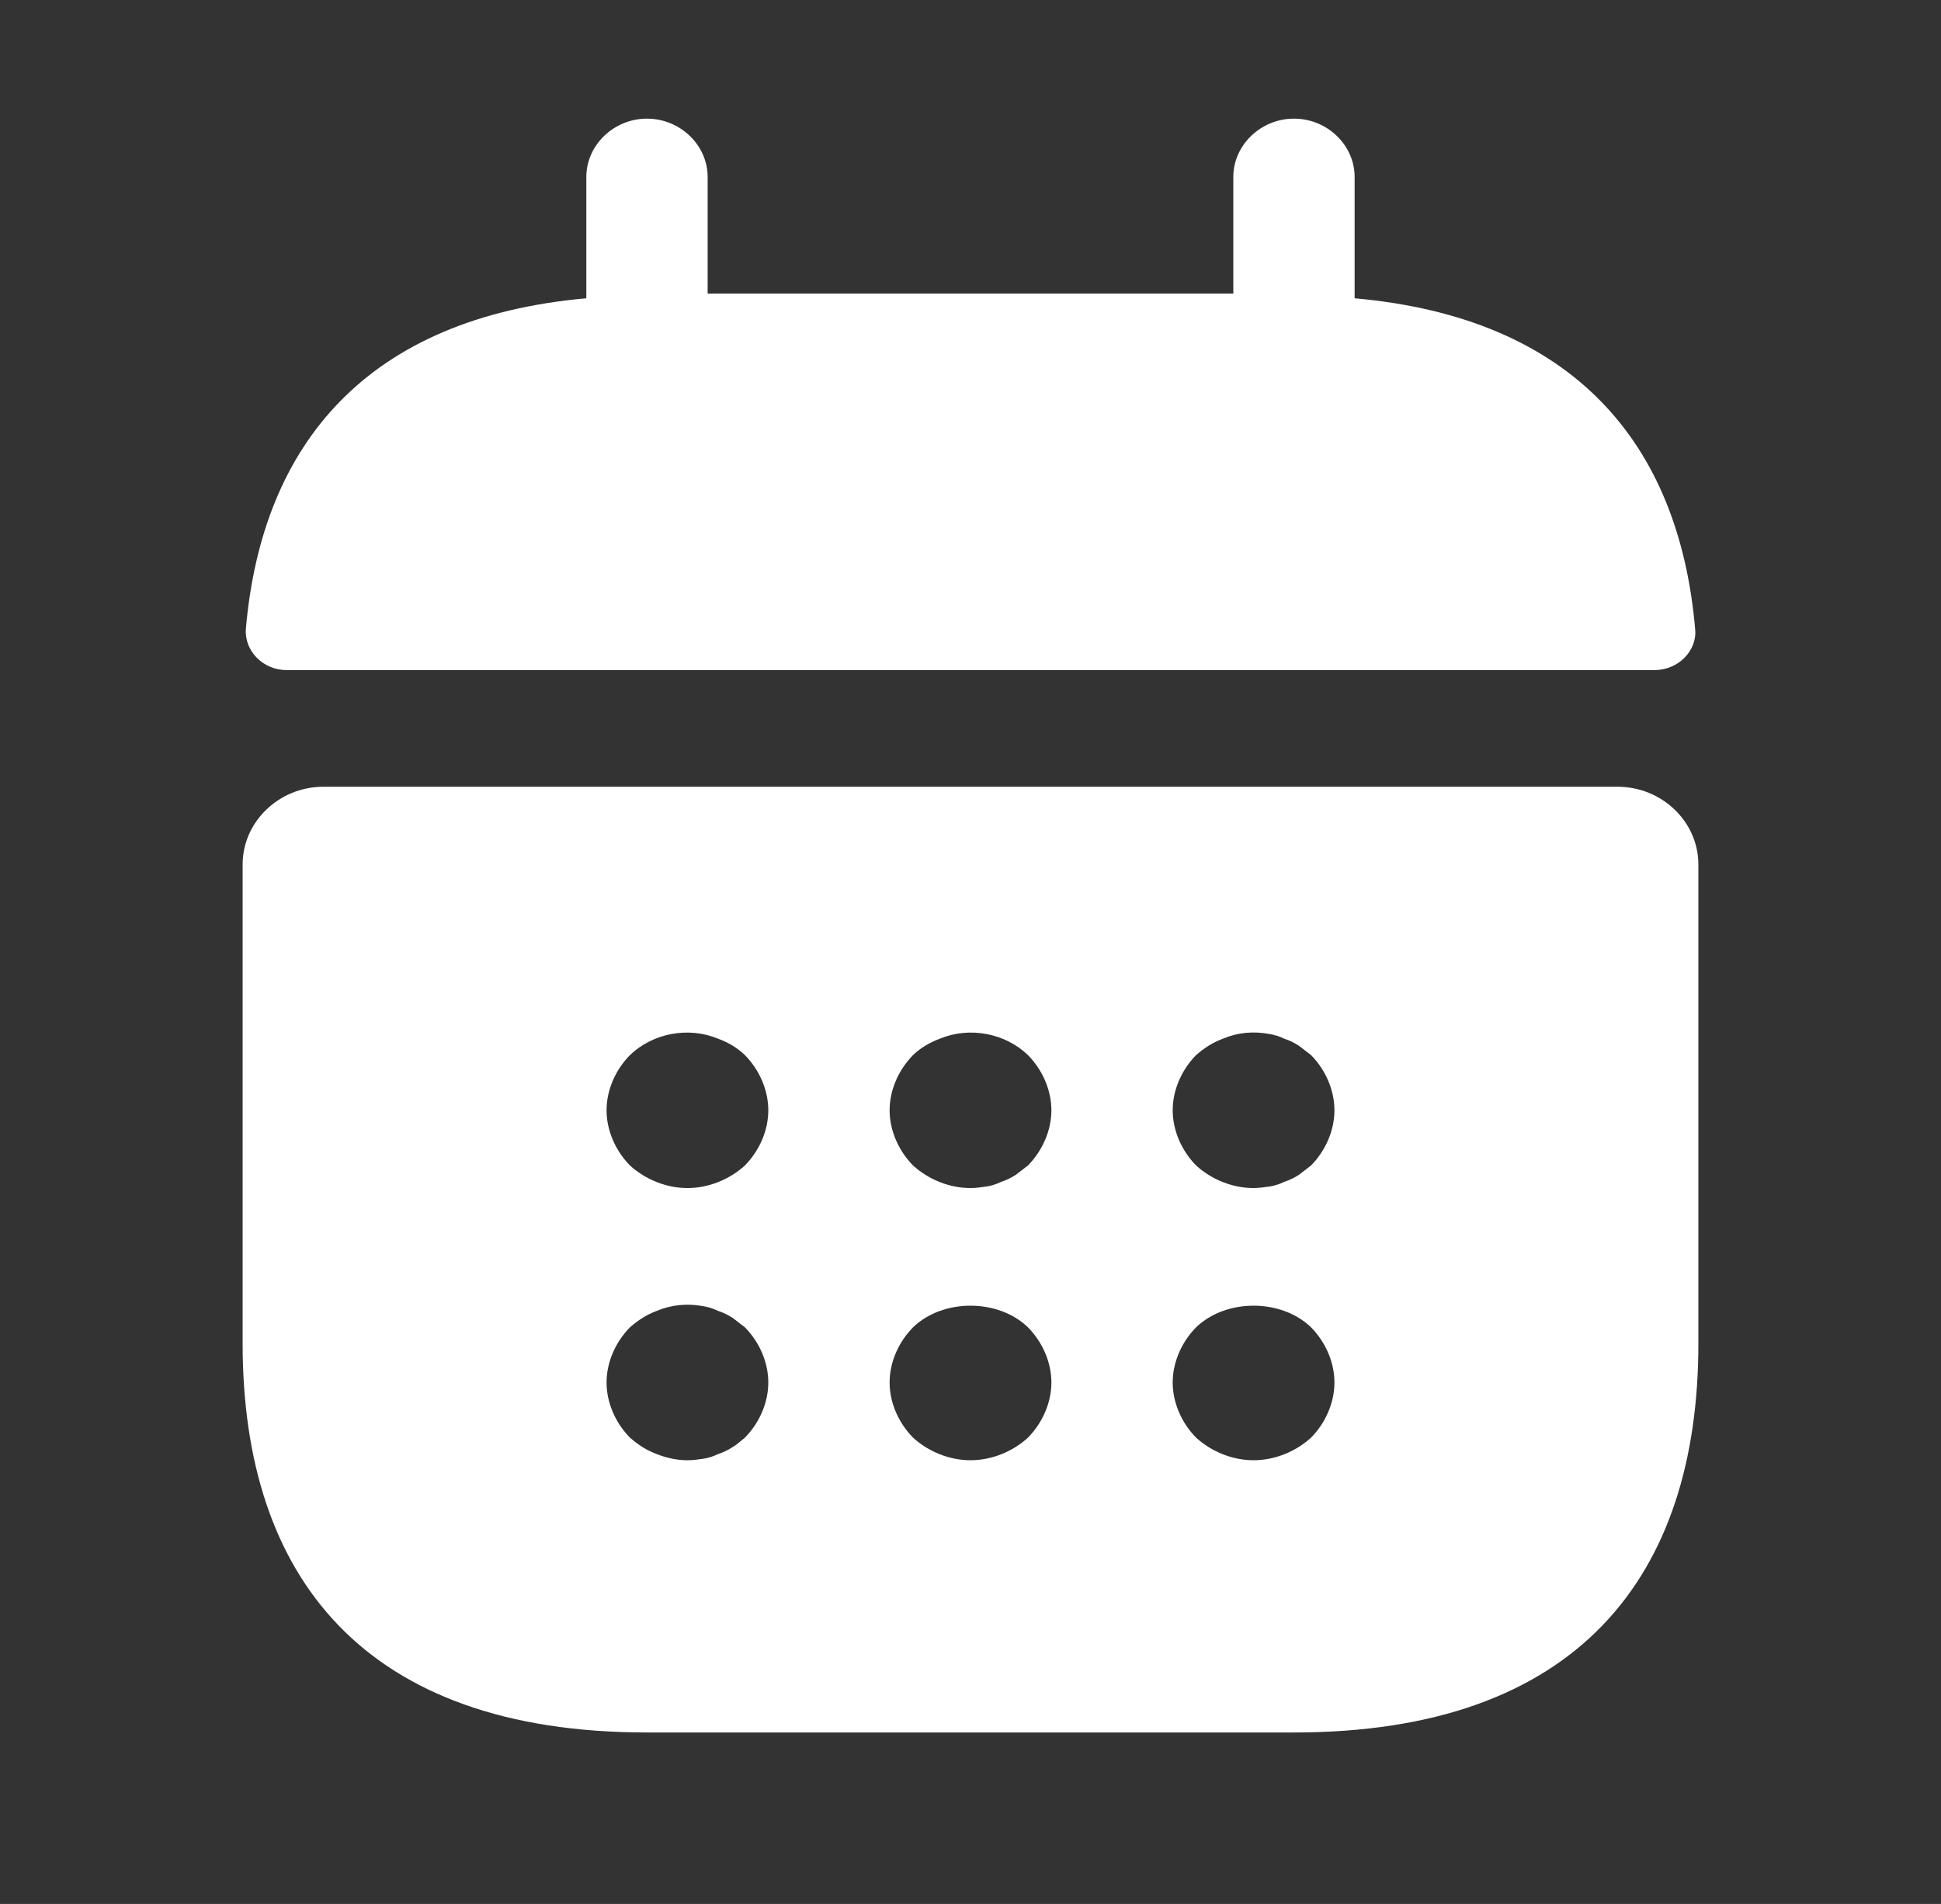 <svg xmlns="http://www.w3.org/2000/svg" fill="none" viewBox="0 0 52 51" height="51" width="52">
<rect x="0" y="0" width="52" height="51" fill="#333333" stroke="none"/>
<path fill="white" d="M36.291 7.99V4.74C36.291 3.886 35.555 3.178 34.666 3.178C33.778 3.178 33.041 3.886 33.041 4.74V7.865H18.958V4.74C18.958 3.886 18.221 3.178 17.333 3.178C16.445 3.178 15.708 3.886 15.708 4.74V7.99C9.858 8.511 7.02 11.865 6.587 16.844C6.543 17.449 7.063 17.949 7.67 17.949H44.33C44.958 17.949 45.478 17.428 45.413 16.844C44.98 11.865 42.142 8.511 36.291 7.99Z"></path>
<path fill="white" d="M43.333 21.074H8.667C7.475 21.074 6.5 22.011 6.5 23.157V35.99C6.5 42.24 9.75 46.407 17.333 46.407H34.667C42.25 46.407 45.5 42.24 45.5 35.99V23.157C45.5 22.011 44.525 21.074 43.333 21.074ZM19.955 38.511C19.847 38.595 19.738 38.699 19.63 38.761C19.5 38.845 19.37 38.907 19.24 38.949C19.11 39.011 18.98 39.053 18.85 39.074C18.698 39.095 18.568 39.115 18.417 39.115C18.135 39.115 17.853 39.053 17.593 38.949C17.312 38.845 17.095 38.699 16.878 38.511C16.488 38.115 16.25 37.574 16.25 37.032C16.25 36.49 16.488 35.949 16.878 35.553C17.095 35.365 17.312 35.22 17.593 35.115C17.983 34.949 18.417 34.907 18.85 34.99C18.98 35.011 19.11 35.053 19.24 35.115C19.37 35.157 19.5 35.22 19.63 35.303C19.738 35.386 19.847 35.47 19.955 35.553C20.345 35.949 20.583 36.49 20.583 37.032C20.583 37.574 20.345 38.115 19.955 38.511ZM19.955 31.22C19.543 31.595 18.98 31.824 18.417 31.824C17.853 31.824 17.29 31.595 16.878 31.22C16.488 30.824 16.25 30.282 16.25 29.74C16.25 29.199 16.488 28.657 16.878 28.261C17.485 27.678 18.438 27.49 19.24 27.824C19.522 27.928 19.76 28.074 19.955 28.261C20.345 28.657 20.583 29.199 20.583 29.74C20.583 30.282 20.345 30.824 19.955 31.22ZM27.538 38.511C27.127 38.886 26.563 39.115 26 39.115C25.437 39.115 24.873 38.886 24.462 38.511C24.072 38.115 23.833 37.574 23.833 37.032C23.833 36.49 24.072 35.949 24.462 35.553C25.263 34.782 26.737 34.782 27.538 35.553C27.928 35.949 28.167 36.49 28.167 37.032C28.167 37.574 27.928 38.115 27.538 38.511ZM27.538 31.22C27.43 31.303 27.322 31.386 27.213 31.47C27.083 31.553 26.953 31.615 26.823 31.657C26.693 31.72 26.563 31.761 26.433 31.782C26.282 31.803 26.152 31.824 26 31.824C25.437 31.824 24.873 31.595 24.462 31.22C24.072 30.824 23.833 30.282 23.833 29.74C23.833 29.199 24.072 28.657 24.462 28.261C24.657 28.074 24.895 27.928 25.177 27.824C25.978 27.49 26.932 27.678 27.538 28.261C27.928 28.657 28.167 29.199 28.167 29.74C28.167 30.282 27.928 30.824 27.538 31.22ZM35.122 38.511C34.71 38.886 34.147 39.115 33.583 39.115C33.02 39.115 32.457 38.886 32.045 38.511C31.655 38.115 31.417 37.574 31.417 37.032C31.417 36.49 31.655 35.949 32.045 35.553C32.847 34.782 34.32 34.782 35.122 35.553C35.512 35.949 35.75 36.49 35.75 37.032C35.75 37.574 35.512 38.115 35.122 38.511ZM35.122 31.22C35.013 31.303 34.905 31.386 34.797 31.47C34.667 31.553 34.537 31.615 34.407 31.657C34.277 31.72 34.147 31.761 34.017 31.782C33.865 31.803 33.713 31.824 33.583 31.824C33.02 31.824 32.457 31.595 32.045 31.22C31.655 30.824 31.417 30.282 31.417 29.74C31.417 29.199 31.655 28.657 32.045 28.261C32.262 28.074 32.478 27.928 32.76 27.824C33.15 27.657 33.583 27.615 34.017 27.699C34.147 27.72 34.277 27.761 34.407 27.824C34.537 27.865 34.667 27.928 34.797 28.011C34.905 28.095 35.013 28.178 35.122 28.261C35.512 28.657 35.75 29.199 35.75 29.74C35.75 30.282 35.512 30.824 35.122 31.22Z"></path>
</svg>
